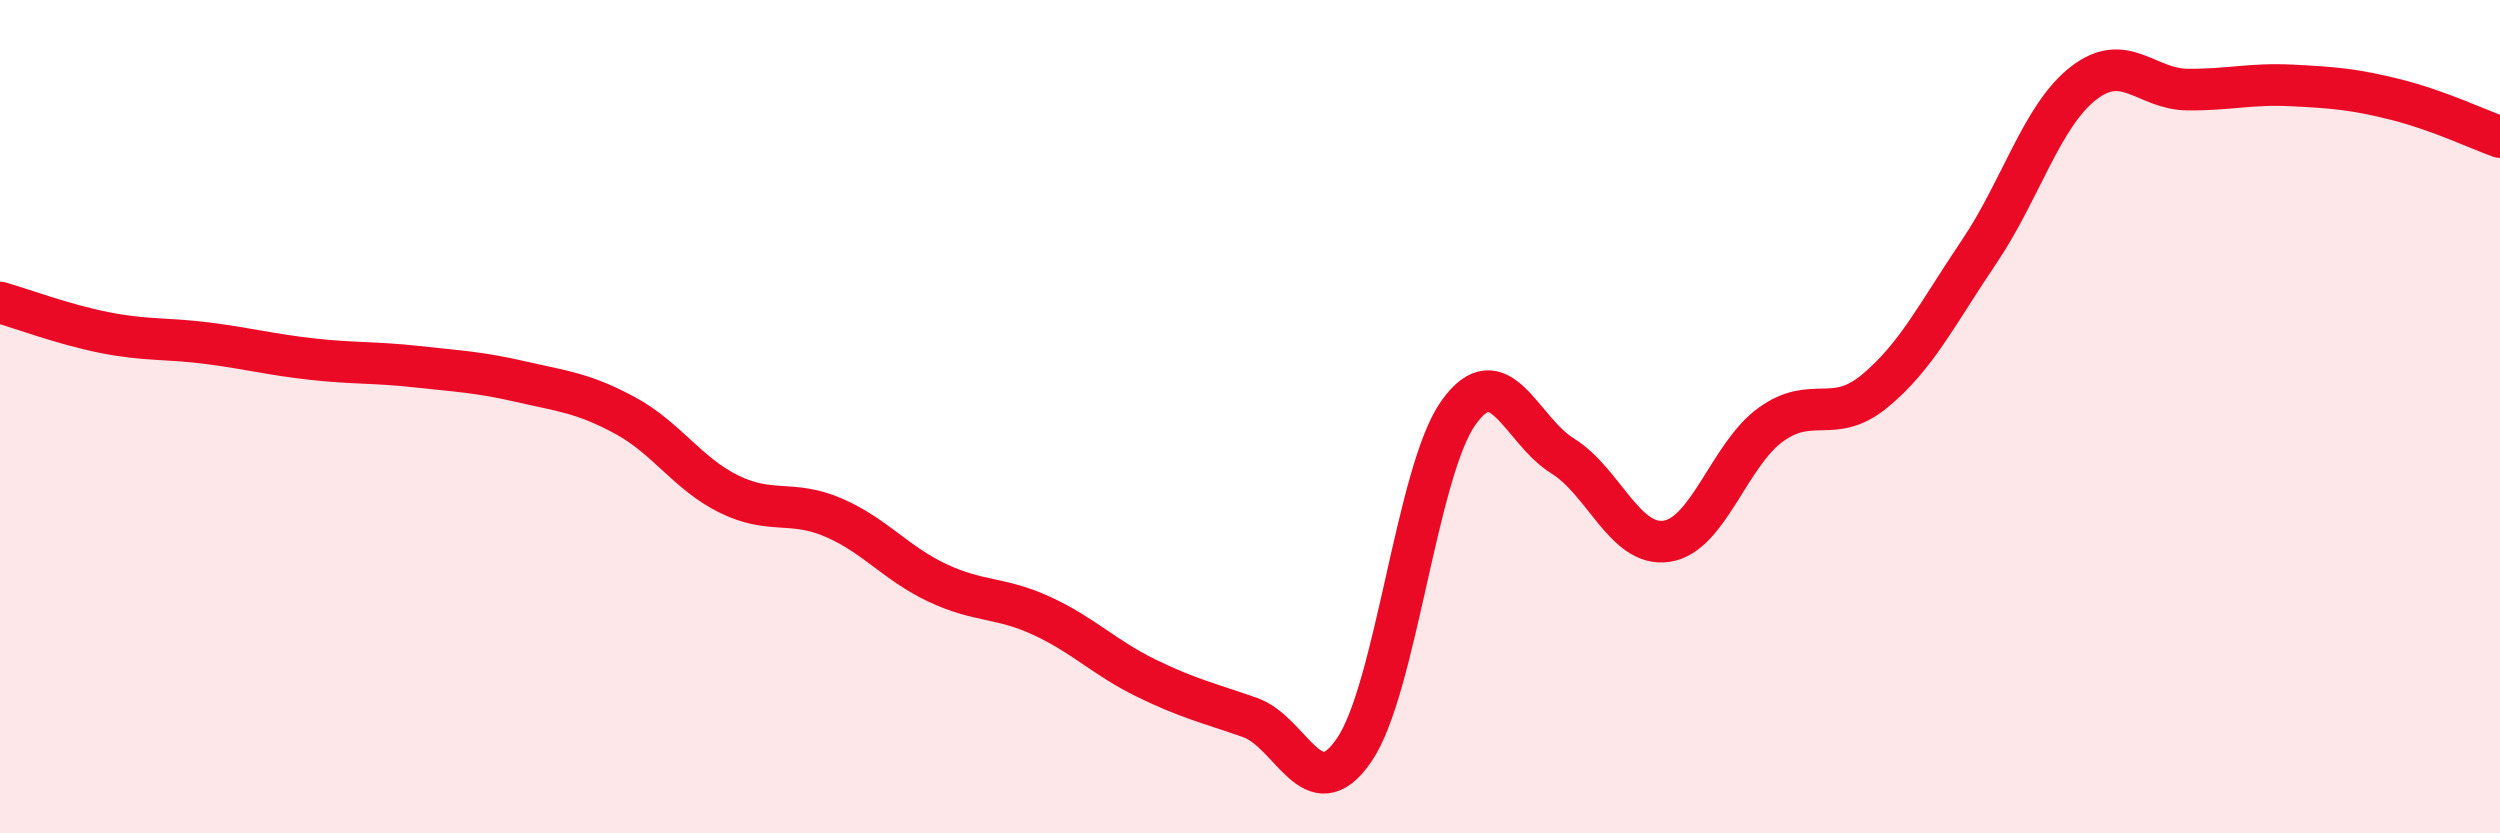 
    <svg width="60" height="20" viewBox="0 0 60 20" xmlns="http://www.w3.org/2000/svg">
      <path
        d="M 0,7.26 C 0.5,7.4 1.5,7.78 2.5,7.98 C 3.5,8.18 4,8.11 5,8.24 C 6,8.37 6.5,8.51 7.5,8.62 C 8.5,8.73 9,8.69 10,8.8 C 11,8.91 11.5,8.93 12.5,9.16 C 13.5,9.39 14,9.43 15,9.97 C 16,10.51 16.5,11.37 17.5,11.86 C 18.5,12.35 19,11.99 20,12.42 C 21,12.85 21.5,13.52 22.5,13.99 C 23.5,14.46 24,14.32 25,14.78 C 26,15.24 26.5,15.78 27.5,16.27 C 28.5,16.76 29,16.87 30,17.22 C 31,17.57 31.5,19.46 32.5,18 C 33.5,16.54 34,11.32 35,9.91 C 36,8.5 36.5,10.32 37.5,10.94 C 38.5,11.56 39,13.14 40,12.99 C 41,12.84 41.5,10.91 42.5,10.19 C 43.5,9.47 44,10.21 45,9.38 C 46,8.55 46.5,7.52 47.5,6.04 C 48.5,4.56 49,2.78 50,2 C 51,1.22 51.5,2.14 52.5,2.15 C 53.5,2.16 54,2 55,2.05 C 56,2.1 56.5,2.14 57.5,2.39 C 58.5,2.64 59.5,3.11 60,3.29L60 20L0 20Z"
        fill="#EB0A25"
        opacity="0.1"
        stroke-linecap="round"
        stroke-linejoin="round"
      />
      <path
        d="M 0,7.26 C 0.5,7.4 1.5,7.78 2.5,7.98 C 3.5,8.18 4,8.11 5,8.24 C 6,8.37 6.5,8.51 7.5,8.62 C 8.5,8.73 9,8.69 10,8.8 C 11,8.91 11.5,8.93 12.5,9.16 C 13.5,9.39 14,9.43 15,9.97 C 16,10.51 16.5,11.37 17.5,11.86 C 18.5,12.35 19,11.99 20,12.42 C 21,12.85 21.5,13.52 22.5,13.99 C 23.5,14.46 24,14.32 25,14.78 C 26,15.24 26.5,15.78 27.5,16.27 C 28.5,16.76 29,16.87 30,17.22 C 31,17.57 31.5,19.46 32.5,18 C 33.5,16.54 34,11.32 35,9.91 C 36,8.5 36.5,10.32 37.5,10.94 C 38.5,11.56 39,13.14 40,12.99 C 41,12.84 41.5,10.91 42.5,10.19 C 43.5,9.47 44,10.21 45,9.38 C 46,8.55 46.5,7.52 47.5,6.04 C 48.5,4.56 49,2.78 50,2 C 51,1.22 51.5,2.14 52.5,2.15 C 53.5,2.16 54,2 55,2.05 C 56,2.1 56.5,2.14 57.5,2.39 C 58.5,2.64 59.5,3.11 60,3.29"
        stroke="#EB0A25"
        stroke-width="1"
        fill="none"
        stroke-linecap="round"
        stroke-linejoin="round"
      />
    </svg>
  